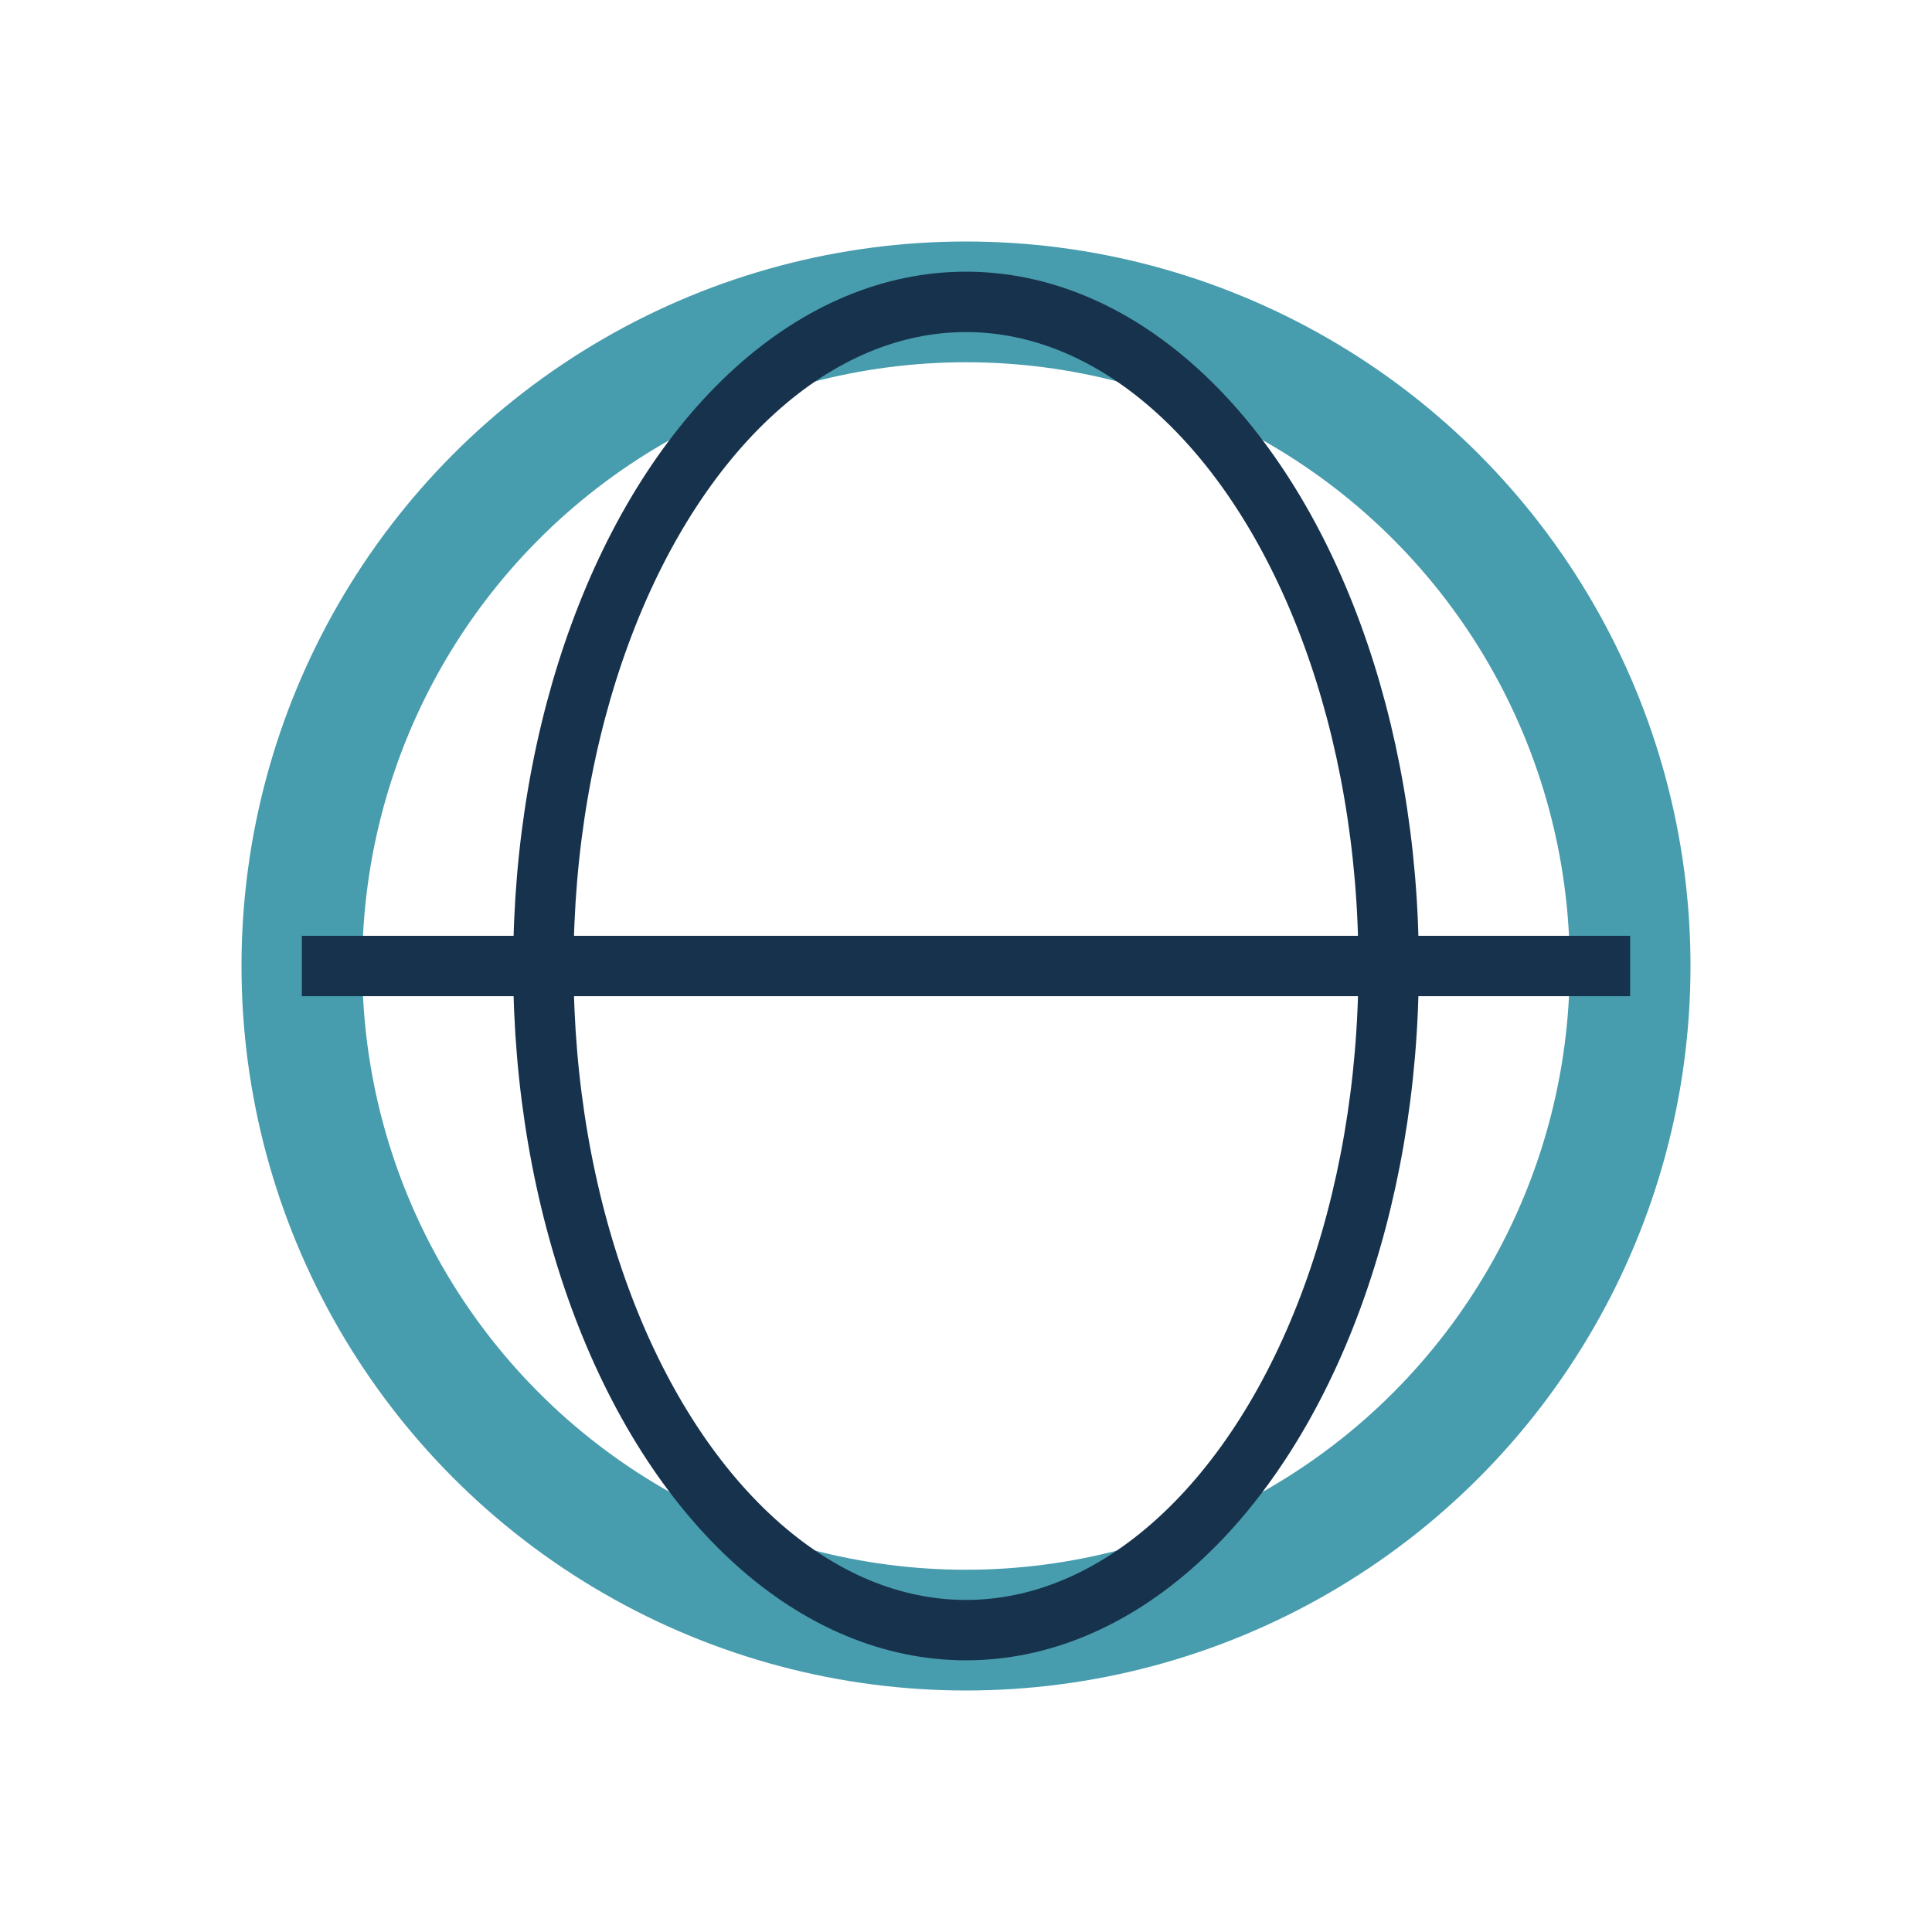 <?xml version="1.0" encoding="UTF-8"?>
<svg xmlns="http://www.w3.org/2000/svg" width="32" height="32" viewBox="0 0 32 32"><circle cx="16" cy="16" r="11" fill="none" stroke="#479CAD" stroke-width="2"/><ellipse cx="16" cy="16" rx="7" ry="11" fill="none" stroke="#17324C" stroke-width="1"/><path d="M5 16h22" stroke="#17324C" stroke-width="1"/></svg>